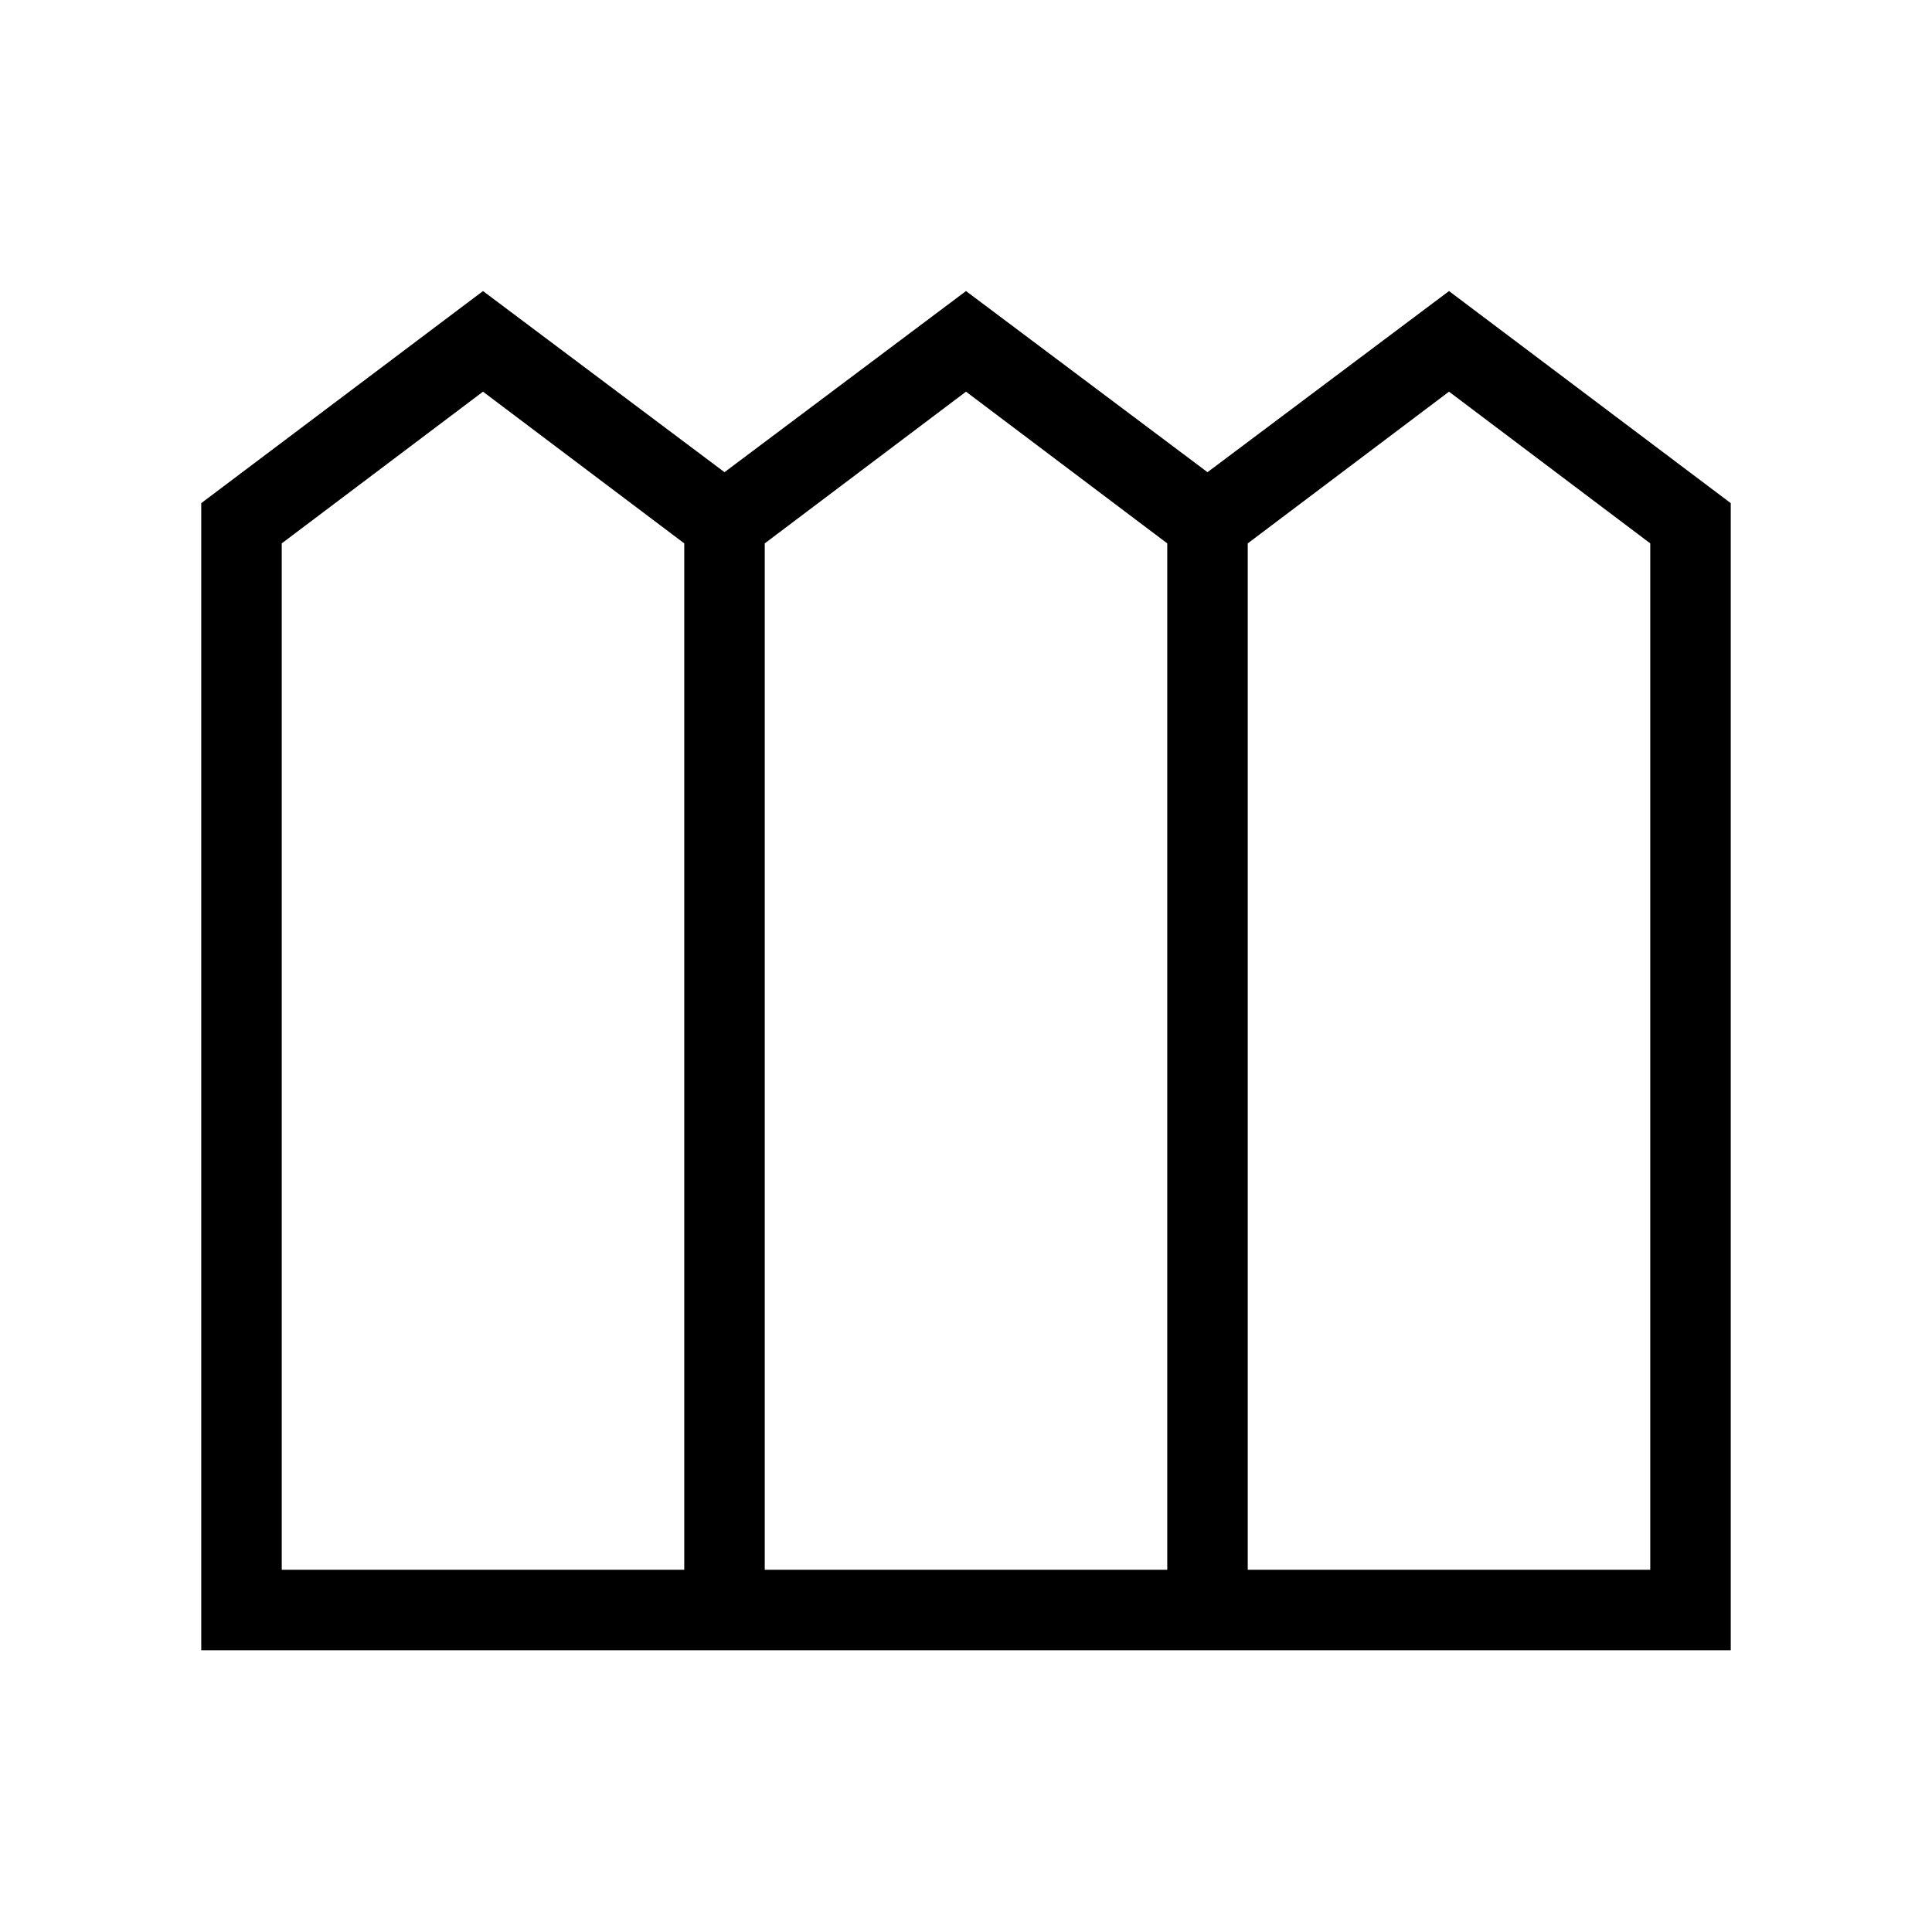 <svg xmlns="http://www.w3.org/2000/svg" height="24px" viewBox="0 -960 960 960" width="24px" fill="#000000"><path d="M100-140v-570l140-105.38 120 90 120-90 120 90 120-90L860-710v570H100Zm40-40h200v-510l-100-75.38L140-690v510Zm240 0h200v-510l-100-75.38L380-690v510Zm240 0h200v-510l-100-75.38L620-690v510Z"/></svg>